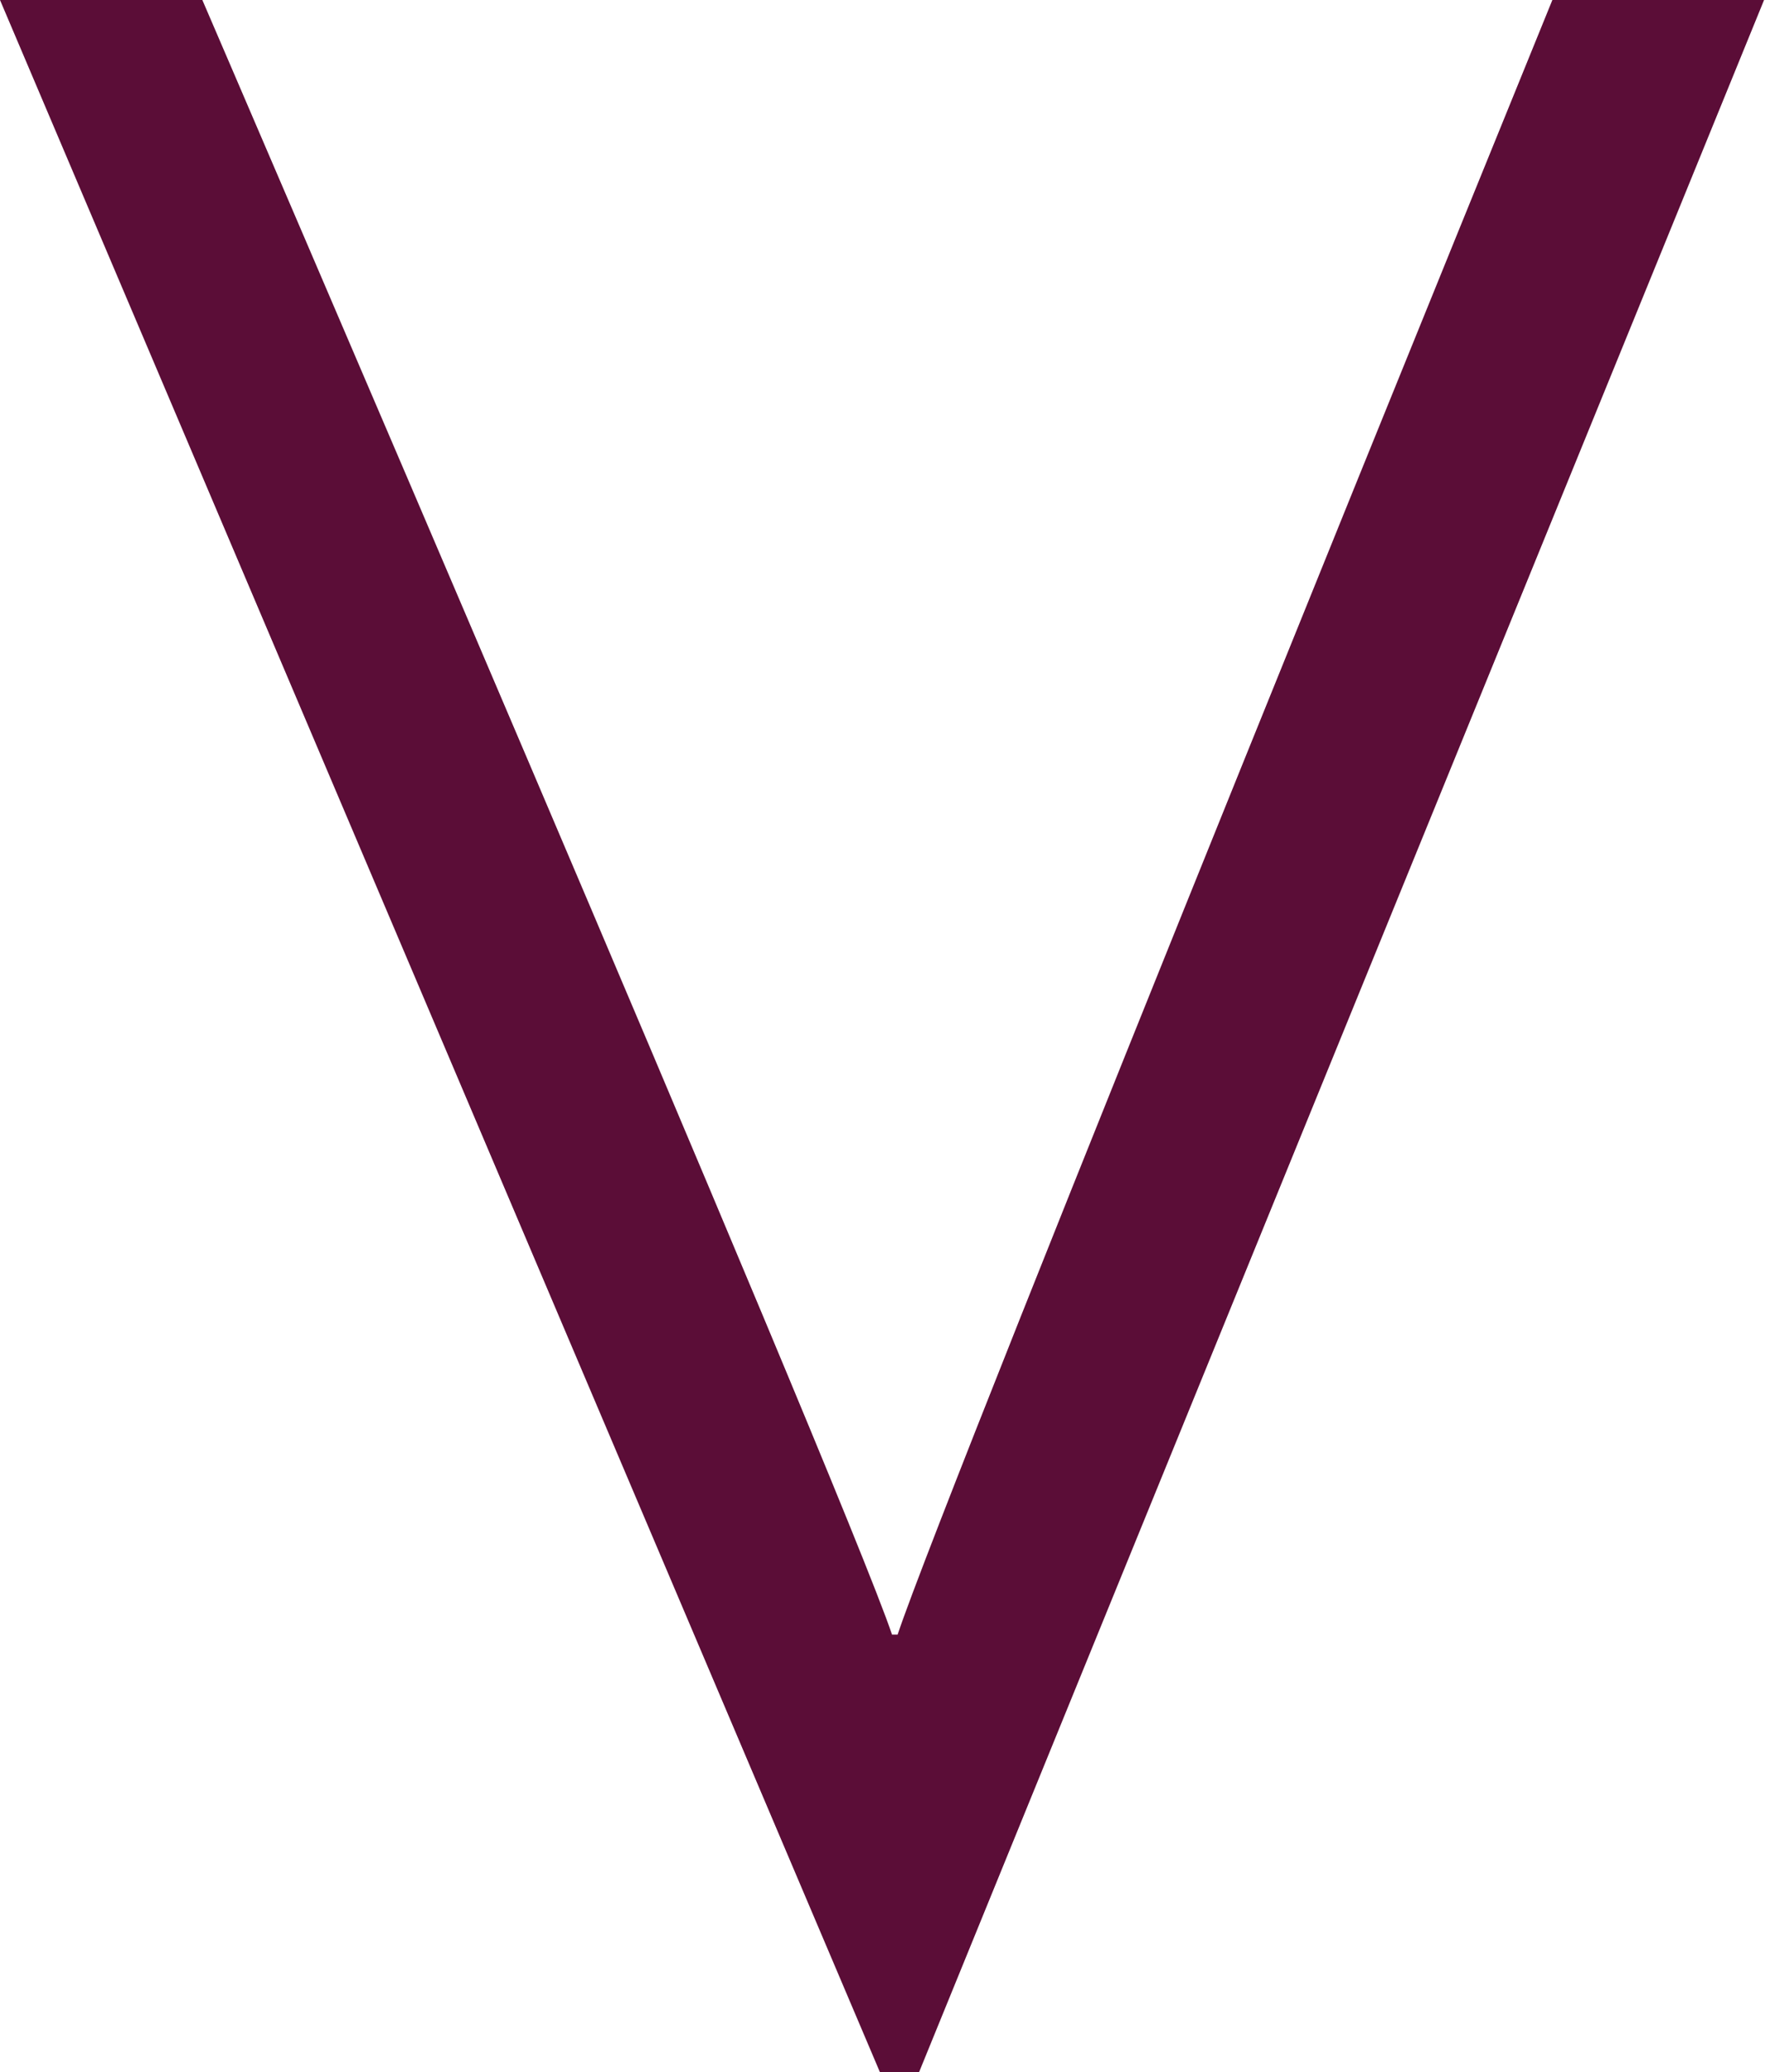 <svg xmlns="http://www.w3.org/2000/svg" viewBox="0 0 56.61 66.46"><defs><style>.cls-1{fill:#5b0d37;}</style></defs><g id="Layer_2" data-name="Layer 2"><g id="Layer_1-2" data-name="Layer 1"><path class="cls-1" d="M29.48,66.46H28.22L0,0H6.49S27,47.64,28.61,52.43h.18c1.56-4.7,21-52.43,21-52.43h6.79Z"/></g></g></svg>